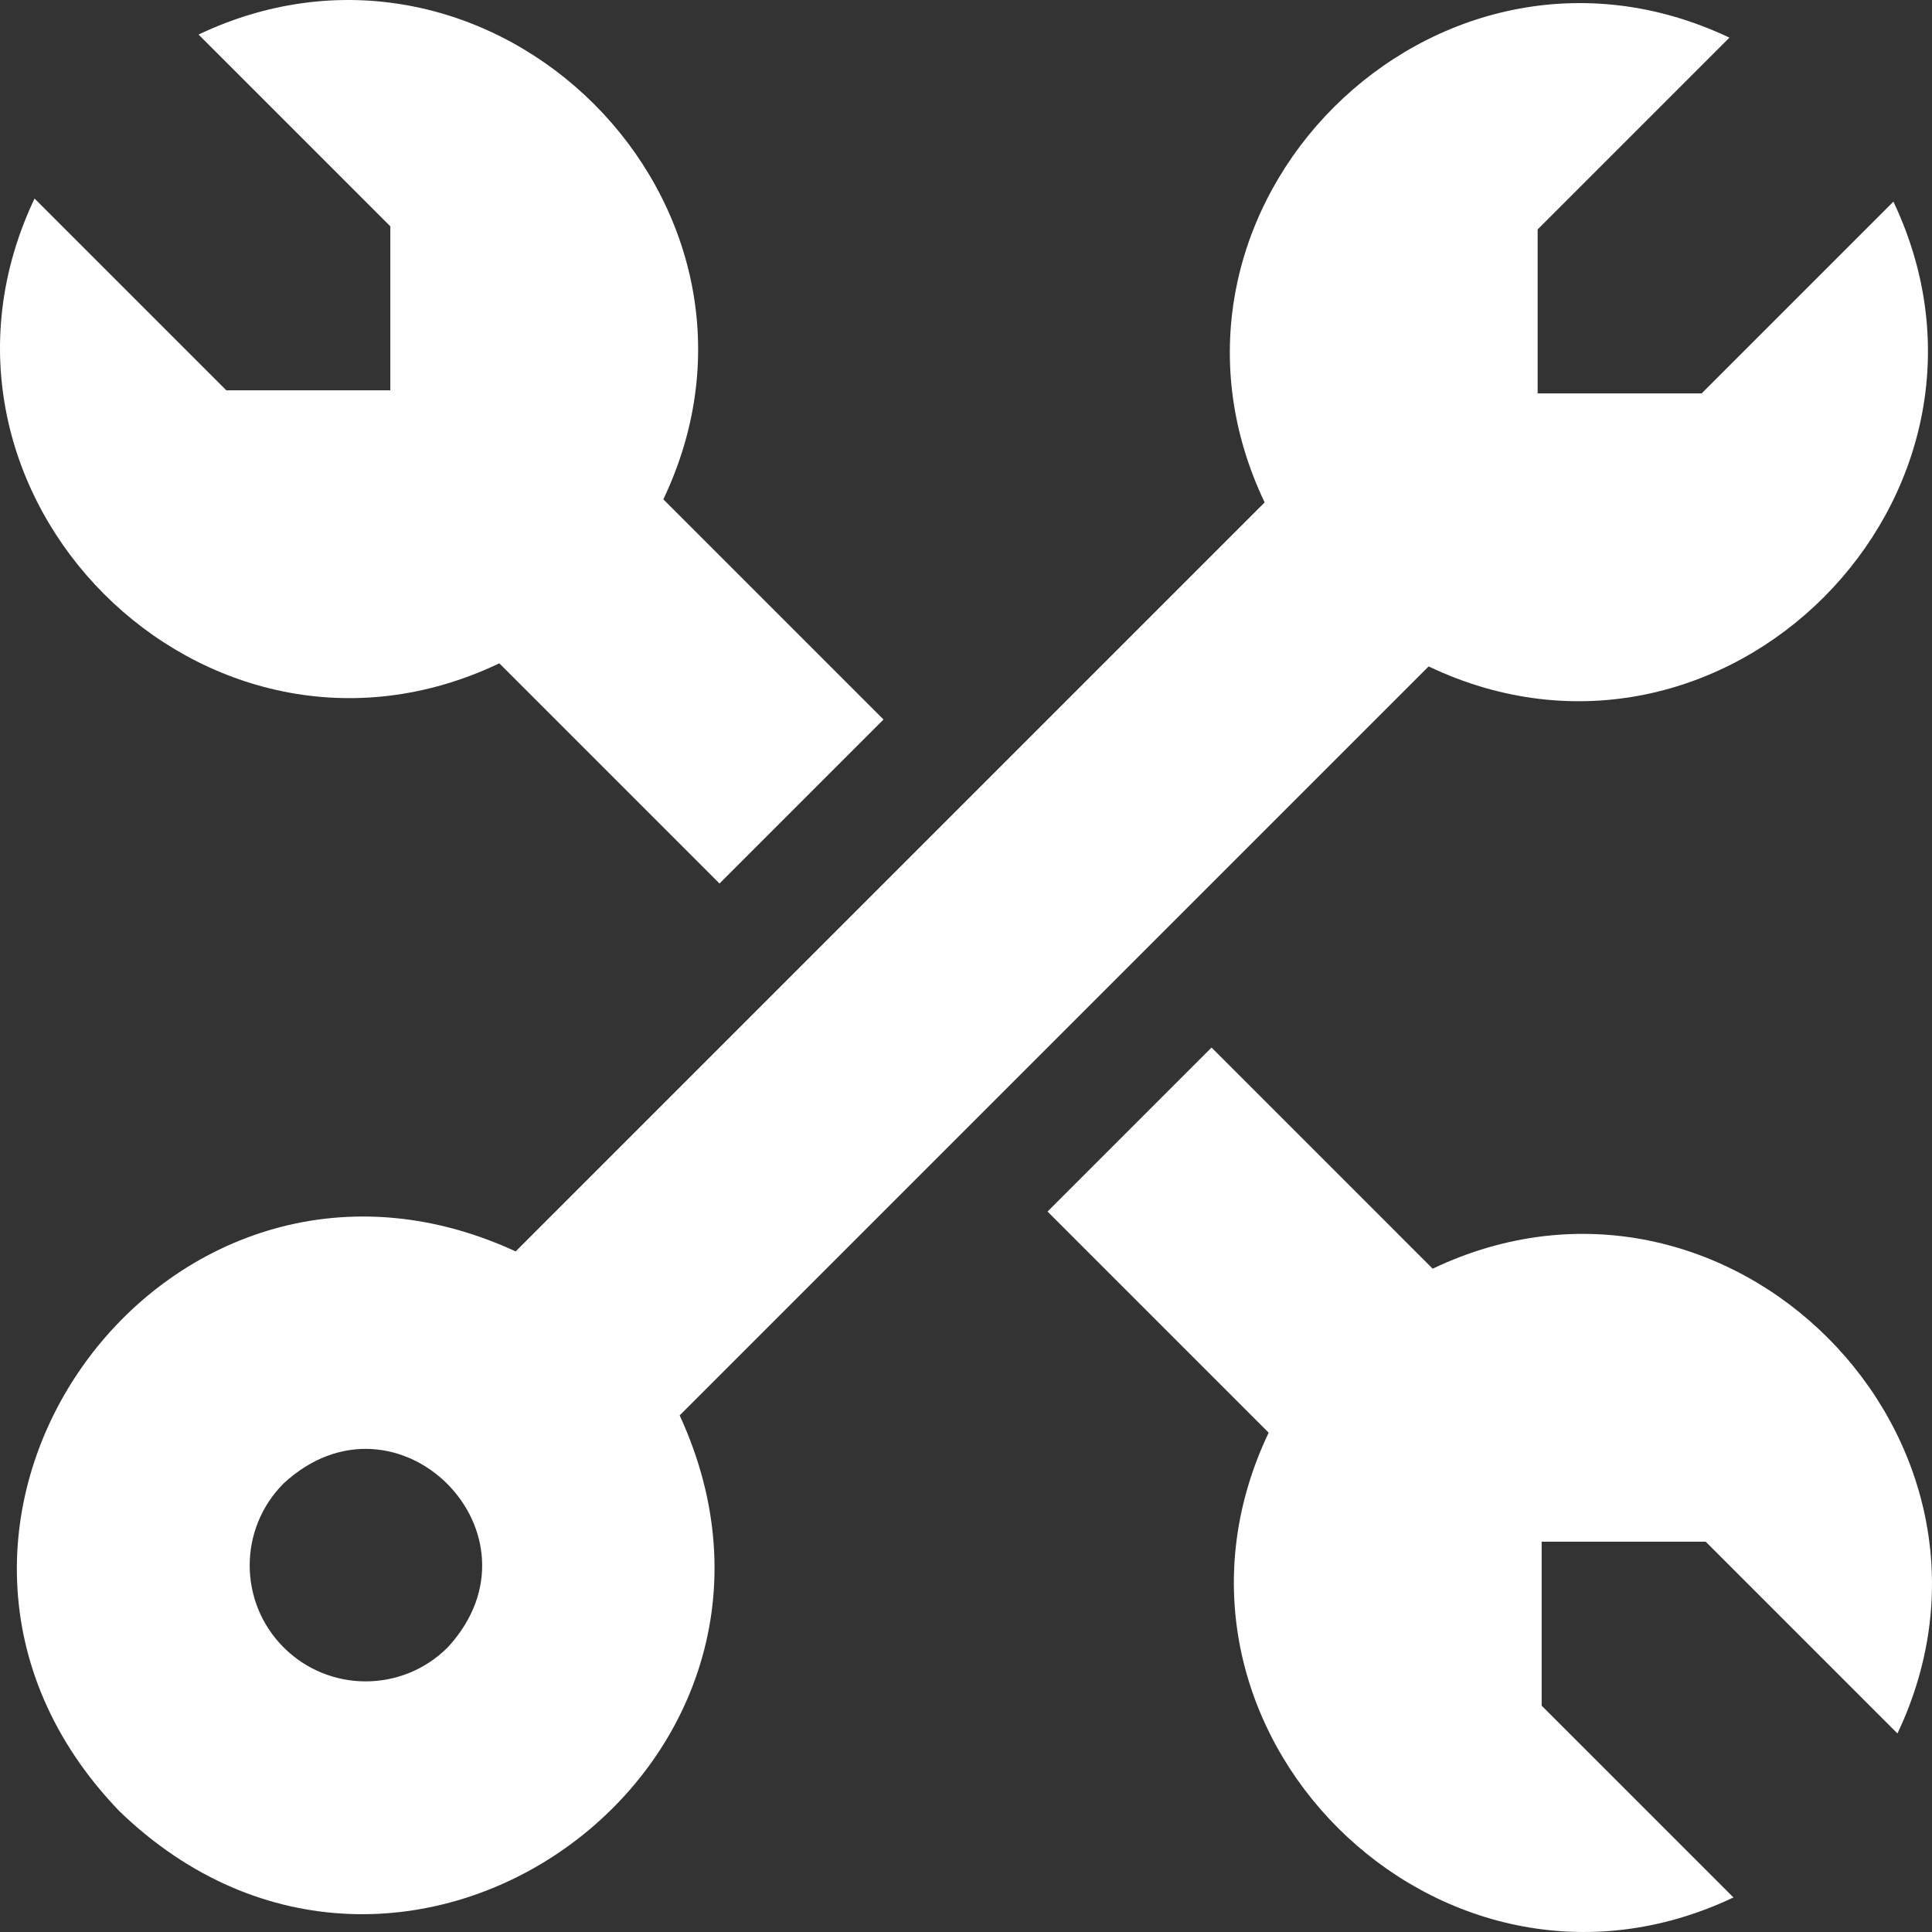 <svg width="100" height="100" viewBox="0 0 100 100" fill="none" xmlns="http://www.w3.org/2000/svg">
<rect x="0" y="0" width="100" height="100" fill="#333333" stroke="none"/>
<g clip-path="url(#clip0_26_298)">
<path d="M73.946 34.494C89.211 41.765 105.229 25.669 98.003 10.437L88.077 20.363H79.588V11.874L89.514 1.948C74.271 -5.28 58.189 10.751 65.457 26.005L26.69 64.772C8.491 56.383 -7.91 79.146 6.192 93.759C20.819 107.867 43.566 91.446 35.179 73.261L73.946 34.494ZM23.171 85.27C20.827 87.614 17.026 87.614 14.682 85.27C12.338 82.925 12.338 79.125 14.682 76.78C20.538 71.373 28.576 79.42 23.171 85.27Z" fill="white"/>
<path d="M25.845 34.334L37.242 45.731L45.731 37.242L34.334 25.845C41.605 10.58 25.508 -5.438 10.277 1.788L20.203 11.714V20.203H11.714L1.788 10.277C-5.44 25.52 10.591 41.602 25.845 34.334Z" fill="white"/>
<path d="M88.286 79.797L98.212 89.724C105.44 74.481 89.409 58.398 74.155 65.667L62.709 54.221L54.22 62.71L65.666 74.156C58.395 89.421 74.492 105.438 89.723 98.212L79.796 88.286V79.797H88.286V79.797Z" fill="white"/>
</g>
<defs>
<clipPath id="clip0_26_298">
<rect width="100" height="100" fill="white"/>
</clipPath>
</defs>
</svg>

